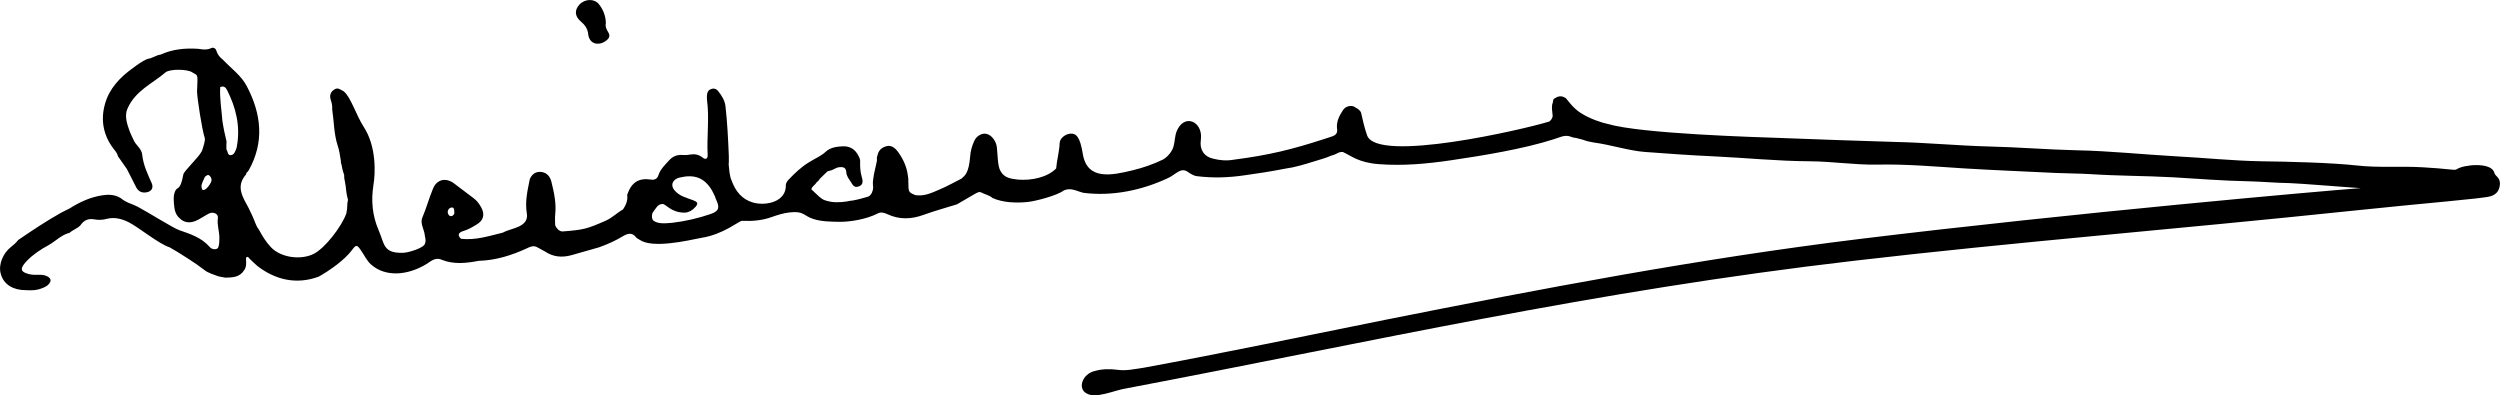 <?xml version="1.0" encoding="UTF-8"?>
<!DOCTYPE svg PUBLIC "-//W3C//DTD SVG 1.1//EN" "http://www.w3.org/Graphics/SVG/1.1/DTD/svg11.dtd">
<!-- Creator: CorelDRAW X8 -->
<svg xmlns="http://www.w3.org/2000/svg" xml:space="preserve" width="150mm" height="23.719mm" version="1.1" style="shape-rendering:geometricPrecision; text-rendering:geometricPrecision; image-rendering:optimizeQuality; fill-rule:evenodd; clip-rule:evenodd"
viewBox="0 0 15000 2372"
 xmlns:xlink="http://www.w3.org/1999/xlink">
 <defs>
  <style type="text/css">
   <![CDATA[
    .fil0 {fill:black}
   ]]>
  </style>
 </defs>
 <g id="Layer_x0020_1">
  <path class="fil0" d="M9568 856c-25,-4 -49,-9 -72,-18 -10,-3 -20,-5 -31,-8 -12,-4 -26,-3 -38,-9 -38,-16 -71,5 -106,15 -177,57 -425,98 -617,126 -143,21 -286,34 -430,23 -123,-9 -166,-50 -217,-73 -27,-2 -31,12 -70,22 -36,16 -67,23 -101,34 -58,18 -115,36 -175,44 -82,16 -163,29 -245,40 -95,14 -190,17 -285,5 -22,-3 -40,-16 -58,-28 -40,-25 -70,19 -114,39 -157,74 -336,111 -508,89 -40,-9 -77,-35 -120,-13 -38,29 -170,64 -216,68 -66,7 -149,4 -210,-24 -19,-17 -45,-21 -67,-33 -14,-7 -26,2 -38,8 -36,21 -72,42 -108,63 -67,21 -134,39 -200,63 -74,27 -146,30 -218,-4 -19,-9 -40,-15 -60,-3 -65,33 -162,50 -229,49 -52,-1 -105,-1 -155,-17 -62,-20 -55,-50 -146,-39 -34,4 -69,15 -103,27 -58,21 -117,26 -178,23 -19,-1 -110,81 -244,102 -90,18 -294,65 -371,12 -7,-5 -16,-8 -21,-14 -24,-32 -50,-25 -79,-8 -45,27 -93,49 -144,67 -55,16 -110,31 -165,47 -57,16 -111,11 -161,-23 -15,-8 -30,-16 -44,-24 -23,-13 -42,-4 -63,6 -91,42 -186,72 -288,75l0 0c-75,14 -149,23 -222,-6 -44,-20 -71,15 -104,32l0 0c-103,59 -233,74 -321,-4 -26,-23 -40,-56 -60,-84 -24,-35 -29,-37 -54,-3 -45,61 -136,124 -200,160l0 0c-133,49 -259,20 -368,-64 -17,-14 -32,-30 -48,-45 -4,-4 -7,-12 -15,-9 -7,3 -5,10 -5,16 1,22 3,42 -11,63 -28,44 -70,44 -113,45 -14,-2 -28,-5 -42,-8 -31,-12 -62,-19 -88,-41 -37,-30 -155,-106 -203,-132 -1,-1 -1,-1 -1,-1 -62,-18 -186,-120 -245,-150 -40,-20 -84,-33 -132,-21 -24,7 -52,8 -77,3 -36,-6 -61,6 -81,35 -18,20 -46,28 -66,46 -49,12 -83,50 -126,74 -46,25 -92,55 -130,94 -30,33 -47,58 -6,74 50,19 78,3 116,14 18,6 39,19 30,39 -10,20 -28,30 -48,37 -34,14 -64,14 -100,12l0 0c-69,0 -133,-30 -150,-103 -13,-55 18,-120 59,-153 18,-14 34,-28 47,-45 90,-61 164,-111 258,-164 17,-8 33,-16 50,-25 60,-38 124,-68 196,-79 38,-6 77,-5 111,17 38,30 64,32 101,51 62,33 215,129 250,141 66,23 133,44 182,100 11,14 32,18 46,11 14,-7 13,-57 13,-68 0,-33 -15,-79 -9,-114 5,-28 -29,-42 -55,-28 -25,13 -53,33 -79,44 -33,13 -67,12 -95,-16 -29,-25 -32,-57 -35,-93 -1,-22 -3,-44 6,-66 15,-39 31,3 51,-105 4,-20 91,-101 109,-136 1,-2 3,-5 4,-8 4,-15 21,-60 15,-75 -16,-48 -45,-235 -46,-279 0,-23 4,-60 2,-83 -2,-21 -17,-21 -31,-31 -26,-19 -135,-22 -161,1 -79,68 -179,108 -227,216 -20,45 -3,93 14,140 6,16 14,30 21,46 12,33 49,53 53,90 6,62 32,116 57,172 9,21 6,43 -22,53l0 0 0 0c-32,9 -57,0 -72,-30 -19,-36 -37,-72 -55,-108l0 0c-18,-26 -36,-52 -54,-77 -2,-11 -7,-20 -13,-28 -71,-84 -94,-181 -64,-286 26,-92 89,-158 165,-213 29,-21 58,-44 92,-57 27,-3 49,-22 76,-25 72,-33 146,-40 226,-35 81,15 74,-17 99,-3 16,9 5,34 50,69 49,52 109,94 142,157 88,167 108,337 11,508 -3,5 -8,9 -13,14 0,3 0,7 -2,9 -65,74 -17,139 17,204 14,29 28,58 39,88 6,13 11,27 21,38 20,38 42,74 72,106 59,63 178,79 256,41 69,-34 169,-165 197,-243 4,-19 6,-38 6,-58 0,-8 3,-16 4,-24l0 -1 -1 -2c-8,-29 -11,-58 -14,-87l-1 -2c-1,-17 -8,-34 -7,-52l0 -5c-8,-22 -13,-44 -17,-66 -3,-6 -3,-12 -3,-19 -5,-31 -9,-62 -19,-91 -23,-71 -22,-146 -33,-219 1,-16 -1,-32 -6,-47 -9,-26 -11,-50 16,-69 24,-18 40,0 59,9 43,34 75,144 120,213 77,118 71,277 58,353 -14,91 -6,179 31,266 37,84 26,140 146,137 28,0 104,-22 128,-46 17,-25 3,-50 1,-75 -7,-29 -24,-57 -13,-88 25,-58 41,-119 65,-176 23,-57 79,-68 128,-30 38,29 76,58 115,87 21,15 35,35 47,57 23,43 12,79 -31,103 -25,15 -50,30 -79,38 -30,10 -33,25 -12,46 87,10 169,-17 251,-37 31,-17 67,-22 99,-38 34,-17 51,-41 45,-77 -12,-71 4,-138 18,-207 13,-29 36,-46 69,-42 33,4 52,27 60,57 16,65 31,131 23,200 -2,21 0,42 0,63 8,19 24,36 43,37l0 0 0 0c130,-10 147,-15 261,-65 37,-16 68,-48 103,-67 18,-27 30,-55 25,-88 26,-75 69,-103 145,-91 20,3 36,-6 42,-25 12,-38 40,-63 65,-91 21,-23 46,-34 78,-32 14,1 29,1 44,-2 29,-5 55,-2 79,18 17,14 31,7 30,-15 -6,-110 11,-221 -4,-332 -1,-9 -1,-18 0,-28 1,-16 7,-30 24,-36 19,-8 34,0 44,13 21,27 39,55 43,90 11,99 16,199 20,299 0,13 0,25 0,38 -1,4 -1,8 -1,12 4,32 4,67 18,97 23,64 62,113 130,132 79,21 198,-6 195,-105 0,-11 8,-23 14,-30 40,-42 78,-79 128,-109 32,-20 71,-36 98,-62 29,-26 66,-30 102,-32 53,-2 84,28 102,75 1,4 1,7 2,10 -1,33 0,65 9,97 6,19 14,49 -18,59 -28,10 -36,-10 -48,-29 -11,-17 -24,-32 -26,-55 -2,-29 -16,-35 -46,-31 -19,3 -33,17 -52,20 -5,1 -11,3 -16,5 0,1 -1,1 -1,1 -2,2 -4,5 -7,7 -12,12 -24,24 -36,35 -5,8 -10,15 -18,20 -15,22 -33,30 -33,43 0,6 11,9 14,15 1,1 2,2 3,3 20,18 41,42 64,49 12,4 24,7 36,9 19,3 38,3 57,2 10,-1 19,-1 28,-3l5 0c14,-4 28,-5 42,-7 29,-5 60,-14 88,-22 2,-1 5,-2 7,-3 17,-10 25,-33 26,-51 0,-2 0,-3 0,-5 -1,-2 -1,-5 -1,-8 -1,-13 -1,-25 1,-36 4,-39 16,-77 23,-115 -1,-7 -1,-14 0,-21 1,-5 3,-9 4,-13 6,-27 25,-45 55,-52 26,-7 51,10 71,40 29,41 48,84 55,134 2,13 4,26 3,39 2,19 -2,43 6,58 7,13 26,18 36,23 3,0 7,1 10,1 50,5 94,-17 138,-36 40,-16 90,-45 129,-64 21,-19 44,-33 52,-133 2,-32 11,-63 24,-92 14,-32 47,-49 72,-44 33,6 60,45 64,79 5,37 4,116 22,144 23,44 66,47 107,52 79,6 174,-13 227,-67 4,-51 19,-100 21,-152 1,-30 35,-55 65,-57 33,-2 57,16 74,122 26,159 172,129 299,98 62,-15 123,-36 181,-64 27,-14 58,-50 65,-82 8,-30 7,-62 19,-90 41,-97 137,-65 145,22 1,11 0,23 -1,34 -8,55 19,98 73,110 42,11 84,14 127,6 210,-27 350,-62 535,-122 13,-4 27,-9 40,-13 27,-7 47,-19 43,-46 -7,-44 12,-81 35,-116 14,-23 53,-35 76,-15 13,6 30,19 33,32 5,21 19,89 36,135 61,168 946,-38 1087,-82 2,0 4,-1 5,-1 11,-8 18,-18 21,-31 0,-2 0,-4 0,-6 -1,-13 -5,-41 -4,-53 0,-9 2,-17 5,-24 1,-6 2,-12 3,-18 3,-2 5,-5 7,-7 24,-15 42,-19 69,-1 15,17 42,58 87,87 56,37 133,61 164,67 200,59 890,79 1034,84 231,9 461,17 692,24 186,4 371,22 557,27 178,4 355,19 532,23 198,4 395,25 592,36 172,9 344,27 517,30 156,2 414,8 569,25 132,15 265,3 397,11 58,3 116,8 174,14 11,1 22,3 31,-3 41,-27 199,-43 223,17 5,31 44,29 33,88 -6,31 -25,49 -55,58 -44,14 -385,40 -820,86 -1098,115 -2038,189 -2990,300 -1580,183 -2891,485 -4377,767 -64,9 -180,64 -236,30 -56,-28 -27,-118 50,-135 41,-12 92,-13 133,-7 55,8 106,-5 158,-12 484,-89 969,-191 1457,-289 933,-186 1877,-366 2841,-484 1286,-157 2777,-288 3006,-305 -6,1 -386,-30 -426,-30 -83,-1 -165,-9 -248,-11 -151,-3 -302,-15 -453,-24 -164,-9 -329,-8 -497,-19 -69,-4 -138,-4 -207,-7 -181,-9 -363,-16 -544,-27 -176,-11 -352,-27 -529,-23 -134,2 -267,-19 -400,-20 -196,-1 -390,-21 -585,-30 -135,-6 -271,-16 -406,-26 -94,-7 -202,-42 -302,-56zm-5933 -718c-5,23 5,40 15,57 11,18 6,32 -8,45 -20,17 -45,26 -69,21 -26,-6 -41,-28 -44,-56 -3,-32 -20,-56 -44,-76 -37,-31 -40,-69 -7,-103 33,-34 89,-35 116,0 26,33 40,71 41,112zm-306 1211c1,1 1,2 2,3 -1,-1 -1,-2 -2,-3zm-604 -85c0,3 2,14 0,19 -4,9 -12,14 -20,14 -11,0 -22,-16 -18,-32 3,-11 12,-19 22,-20 13,-1 16,9 16,19zm-1496 -203c9,-5 17,-19 30,-5 10,11 13,23 7,37 -7,15 -24,39 -38,45 -16,8 -18,-6 -19,-17 -3,-18 15,-45 20,-60l0 0zm2689 212c17,-22 28,-49 57,-49 20,-1 49,51 131,52 26,0 51,-16 67,-35 18,-21 12,-29 -13,-39 -42,-16 -82,-24 -112,-59 -29,-33 -11,-69 31,-78 86,-20 147,0 193,78 7,13 13,26 19,39l0 0c1,4 2,9 4,12 23,48 22,71 -28,89 -75,26 -156,45 -235,54 -25,2 -52,5 -76,1 -12,-2 -33,-8 -40,-20 -7,-13 -6,-34 2,-45zm-2560 -386c0,-12 0,-25 1,-38 -10,-41 -19,-83 -25,-125l0 0c-5,-67 -17,-134 -13,-201 20,-10 33,1 41,17 54,107 81,218 59,338 -1,6 -2,13 -5,18 -6,16 -13,34 -32,35 -20,1 -16,-22 -25,-32 0,-4 -1,-8 -1,-12z"/>
 </g>
</svg>

